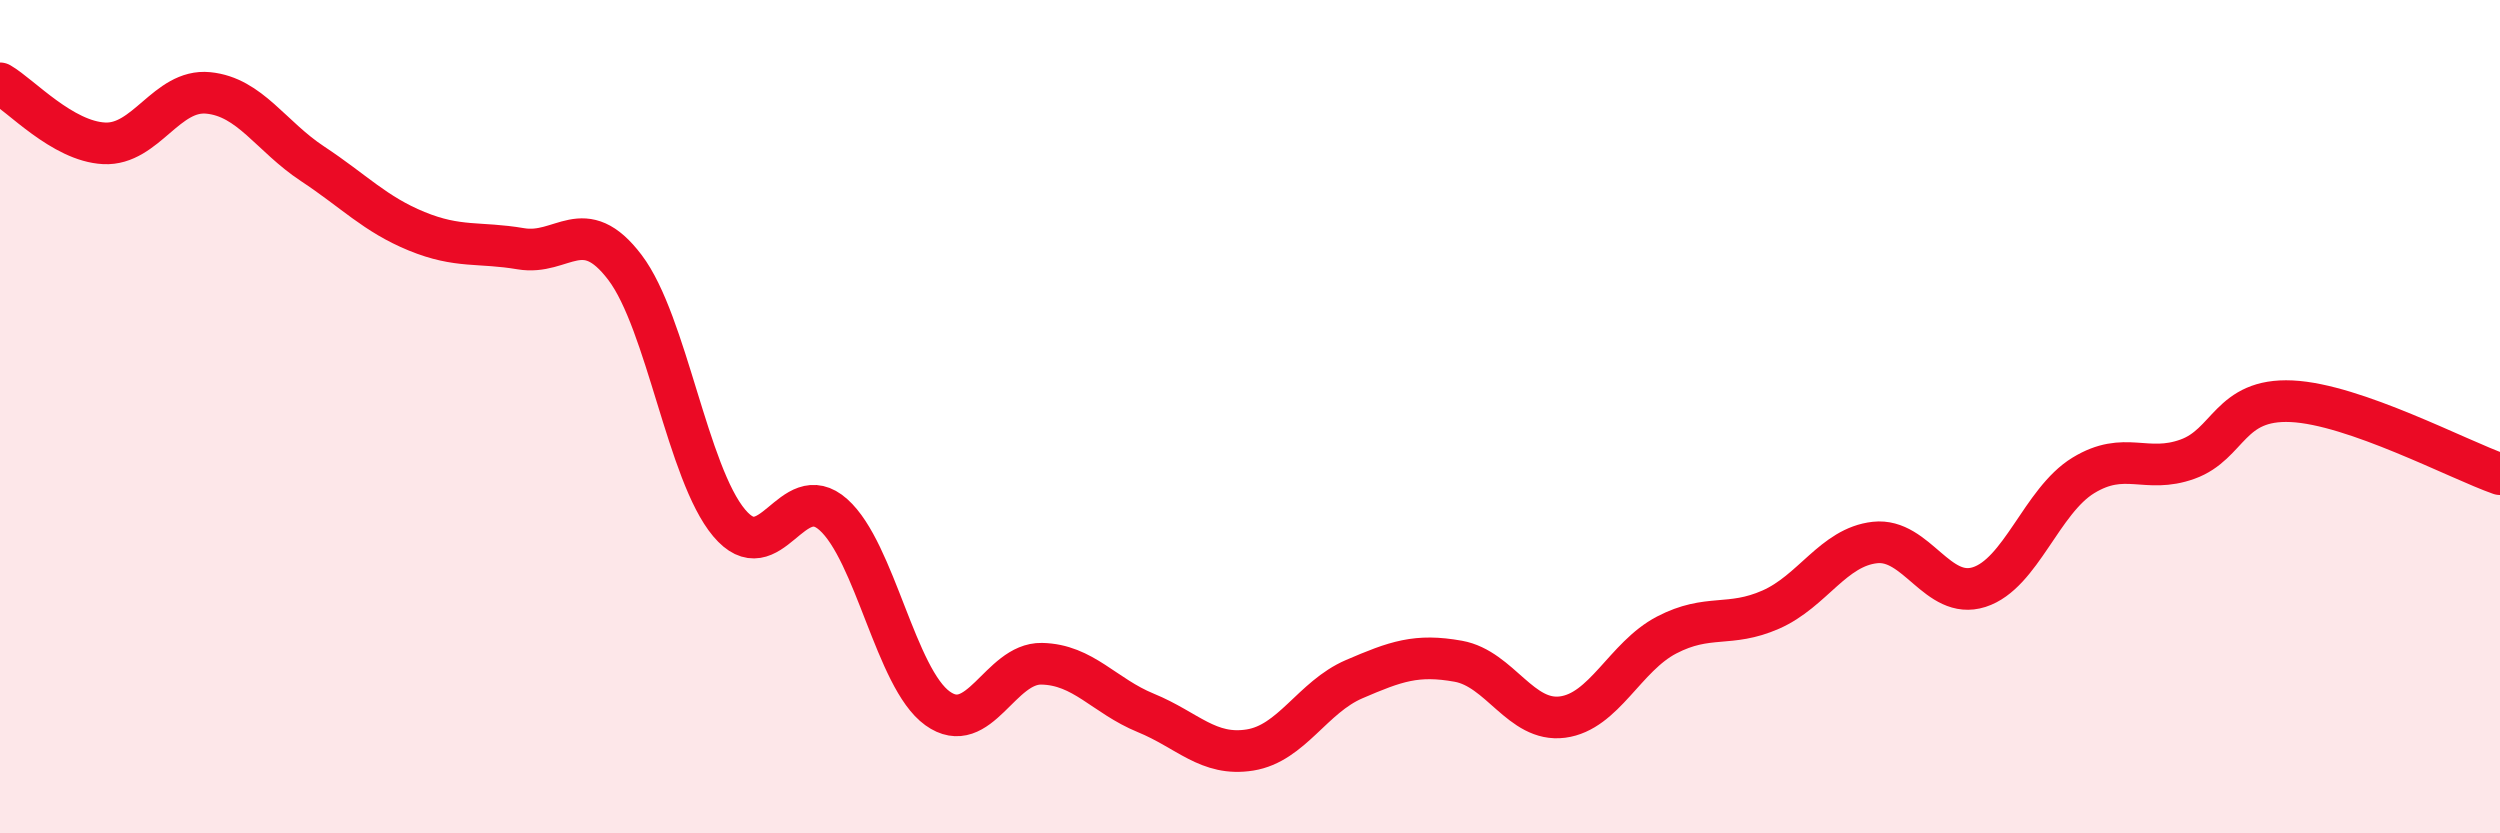 
    <svg width="60" height="20" viewBox="0 0 60 20" xmlns="http://www.w3.org/2000/svg">
      <path
        d="M 0,2 C 0.5,2.29 1.5,3.39 2.5,3.44 C 3.5,3.49 4,2.13 5,2.23 C 6,2.33 6.5,3.27 7.5,3.93 C 8.5,4.59 9,5.14 10,5.55 C 11,5.96 11.5,5.8 12.5,5.97 C 13.5,6.14 14,5.1 15,6.42 C 16,7.74 16.5,11.36 17.5,12.55 C 18.5,13.74 19,11.46 20,12.35 C 21,13.24 21.5,16.28 22.5,17 C 23.5,17.72 24,15.91 25,15.93 C 26,15.95 26.5,16.7 27.5,17.11 C 28.5,17.52 29,18.16 30,18 C 31,17.84 31.5,16.73 32.5,16.3 C 33.5,15.87 34,15.69 35,15.87 C 36,16.05 36.5,17.34 37.5,17.21 C 38.5,17.08 39,15.76 40,15.24 C 41,14.72 41.5,15.07 42.5,14.63 C 43.5,14.19 44,13.13 45,13.02 C 46,12.91 46.5,14.41 47.5,14.09 C 48.5,13.77 49,12.02 50,11.41 C 51,10.8 51.5,11.38 52.5,11.02 C 53.5,10.66 53.5,9.56 55,9.63 C 56.5,9.7 59,11.03 60,11.38L60 20L0 20Z"
        fill="#EB0A25"
        opacity="0.1"
        stroke-linecap="round"
        stroke-linejoin="round"
      />
      <path
        d="M 0,2 C 0.5,2.29 1.5,3.39 2.5,3.44 C 3.5,3.49 4,2.13 5,2.23 C 6,2.33 6.5,3.27 7.5,3.93 C 8.5,4.59 9,5.14 10,5.55 C 11,5.96 11.5,5.8 12.5,5.97 C 13.5,6.14 14,5.1 15,6.42 C 16,7.74 16.5,11.36 17.5,12.55 C 18.5,13.74 19,11.46 20,12.35 C 21,13.24 21.5,16.28 22.5,17 C 23.5,17.72 24,15.91 25,15.93 C 26,15.95 26.5,16.7 27.5,17.11 C 28.5,17.52 29,18.16 30,18 C 31,17.84 31.5,16.73 32.5,16.3 C 33.5,15.87 34,15.69 35,15.87 C 36,16.05 36.5,17.34 37.5,17.21 C 38.5,17.08 39,15.76 40,15.24 C 41,14.72 41.5,15.07 42.5,14.63 C 43.5,14.19 44,13.13 45,13.02 C 46,12.91 46.5,14.41 47.5,14.09 C 48.5,13.77 49,12.02 50,11.41 C 51,10.8 51.5,11.38 52.5,11.02 C 53.5,10.66 53.5,9.56 55,9.63 C 56.5,9.7 59,11.03 60,11.38"
        stroke="#EB0A25"
        stroke-width="1"
        fill="none"
        stroke-linecap="round"
        stroke-linejoin="round"
      />
    </svg>
  